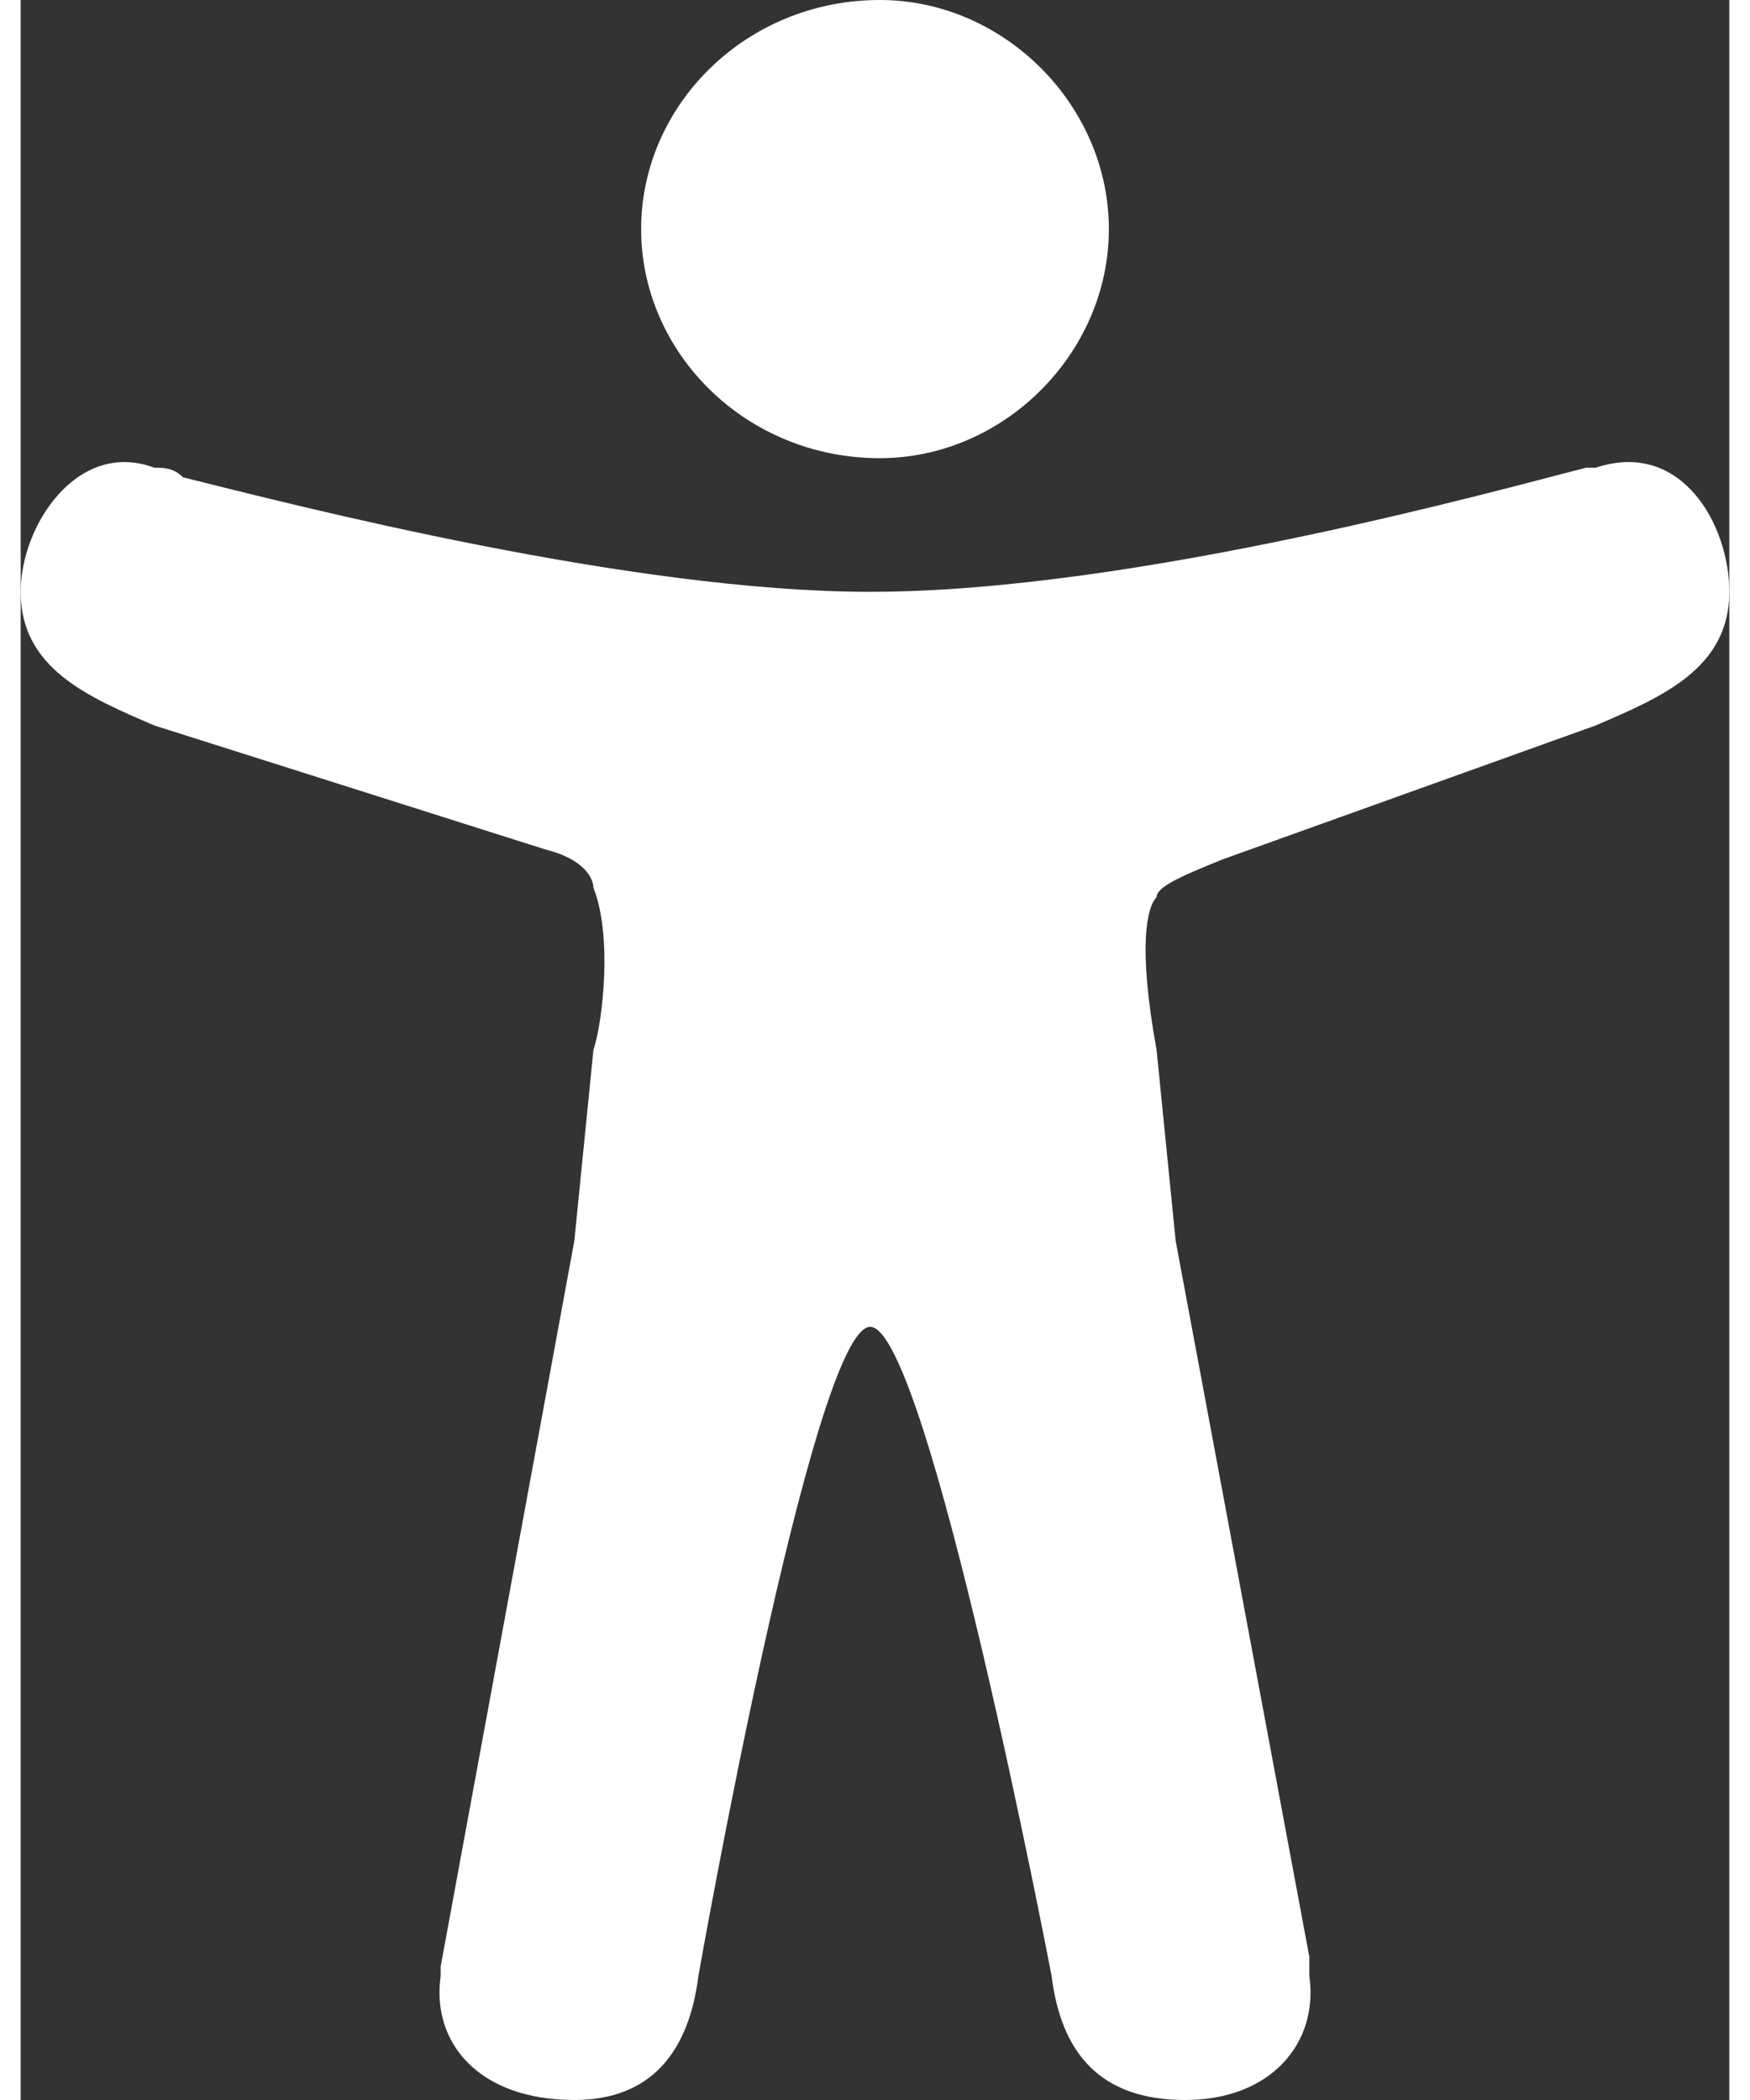 <?xml version="1.0" encoding="UTF-8"?>
<!DOCTYPE svg PUBLIC "-//W3C//DTD SVG 1.1//EN" "http://www.w3.org/Graphics/SVG/1.1/DTD/svg11.dtd">
<!-- Creator: CorelDRAW 2021 (64-Bit) -->
<svg xmlns="http://www.w3.org/2000/svg" xml:space="preserve" width="15px" height="18px" version="1.1" style="shape-rendering:geometricPrecision; text-rendering:geometricPrecision; image-rendering:optimizeQuality; fill-rule:evenodd; clip-rule:evenodd"
viewBox="0 0 0.179 0.22"
 xmlns:xlink="http://www.w3.org/1999/xlink"
 xmlns:xodm="http://www.corel.com/coreldraw/odm/2003">
 <rect x="0" y="0" width="0.179" height="0.22" fill="#333333" stroke="none"/>
 <defs>
  <style type="text/css">
   <![CDATA[
    .fil0 {fill:white;fill-rule:nonzero}
   ]]>
  </style>
 </defs>
 <g id="Layer_x0020_1">
  <path class="fil0" d="M0.09 0.048c0.013,0 0.024,-0.011 0.024,-0.024 0,-0.013 -0.011,-0.024 -0.024,-0.024 -0.014,0 -0.025,0.011 -0.025,0.024 0,0.013 0.011,0.024 0.025,0.024z"/>
  <path class="fil0" d="M0.165 0.049l0 0 0 0c0,0 -0.001,0 -0.001,0 -0.008,0.002 -0.047,0.013 -0.075,0.013 -0.025,0 -0.06,-0.009 -0.072,-0.012 -0.001,-0.001 -0.002,-0.001 -0.003,-0.001 -0.008,-0.003 -0.014,0.006 -0.014,0.013 0,0.008 0.007,0.011 0.014,0.014l0 0 0.041 0.013c0.004,0.001 0.005,0.003 0.005,0.004 0.002,0.005 0.001,0.014 0,0.017l-0.002 0.02 -0.014 0.076c0,0 0,0 0,0l0 0.001c-0.001,0.007 0.004,0.013 0.014,0.013 0.008,0 0.012,-0.005 0.013,-0.013 0,0 0.012,-0.068 0.018,-0.068 0.006,0 0.019,0.068 0.019,0.068 0.001,0.008 0.005,0.013 0.014,0.013 0.009,0 0.014,-0.006 0.013,-0.013 0,-0.001 0,-0.001 0,-0.002l-0.014 -0.075 -0.002 -0.02c-0.002,-0.011 -0.001,-0.015 0,-0.016 0,0 0,0 0,0 0,-0.001 0.002,-0.002 0.007,-0.004l0.039 -0.014c0,0 0,0 0,0 0.007,-0.003 0.014,-0.006 0.014,-0.014 0,-0.007 -0.005,-0.016 -0.014,-0.013l0 0z"/>
 </g>
</svg>
